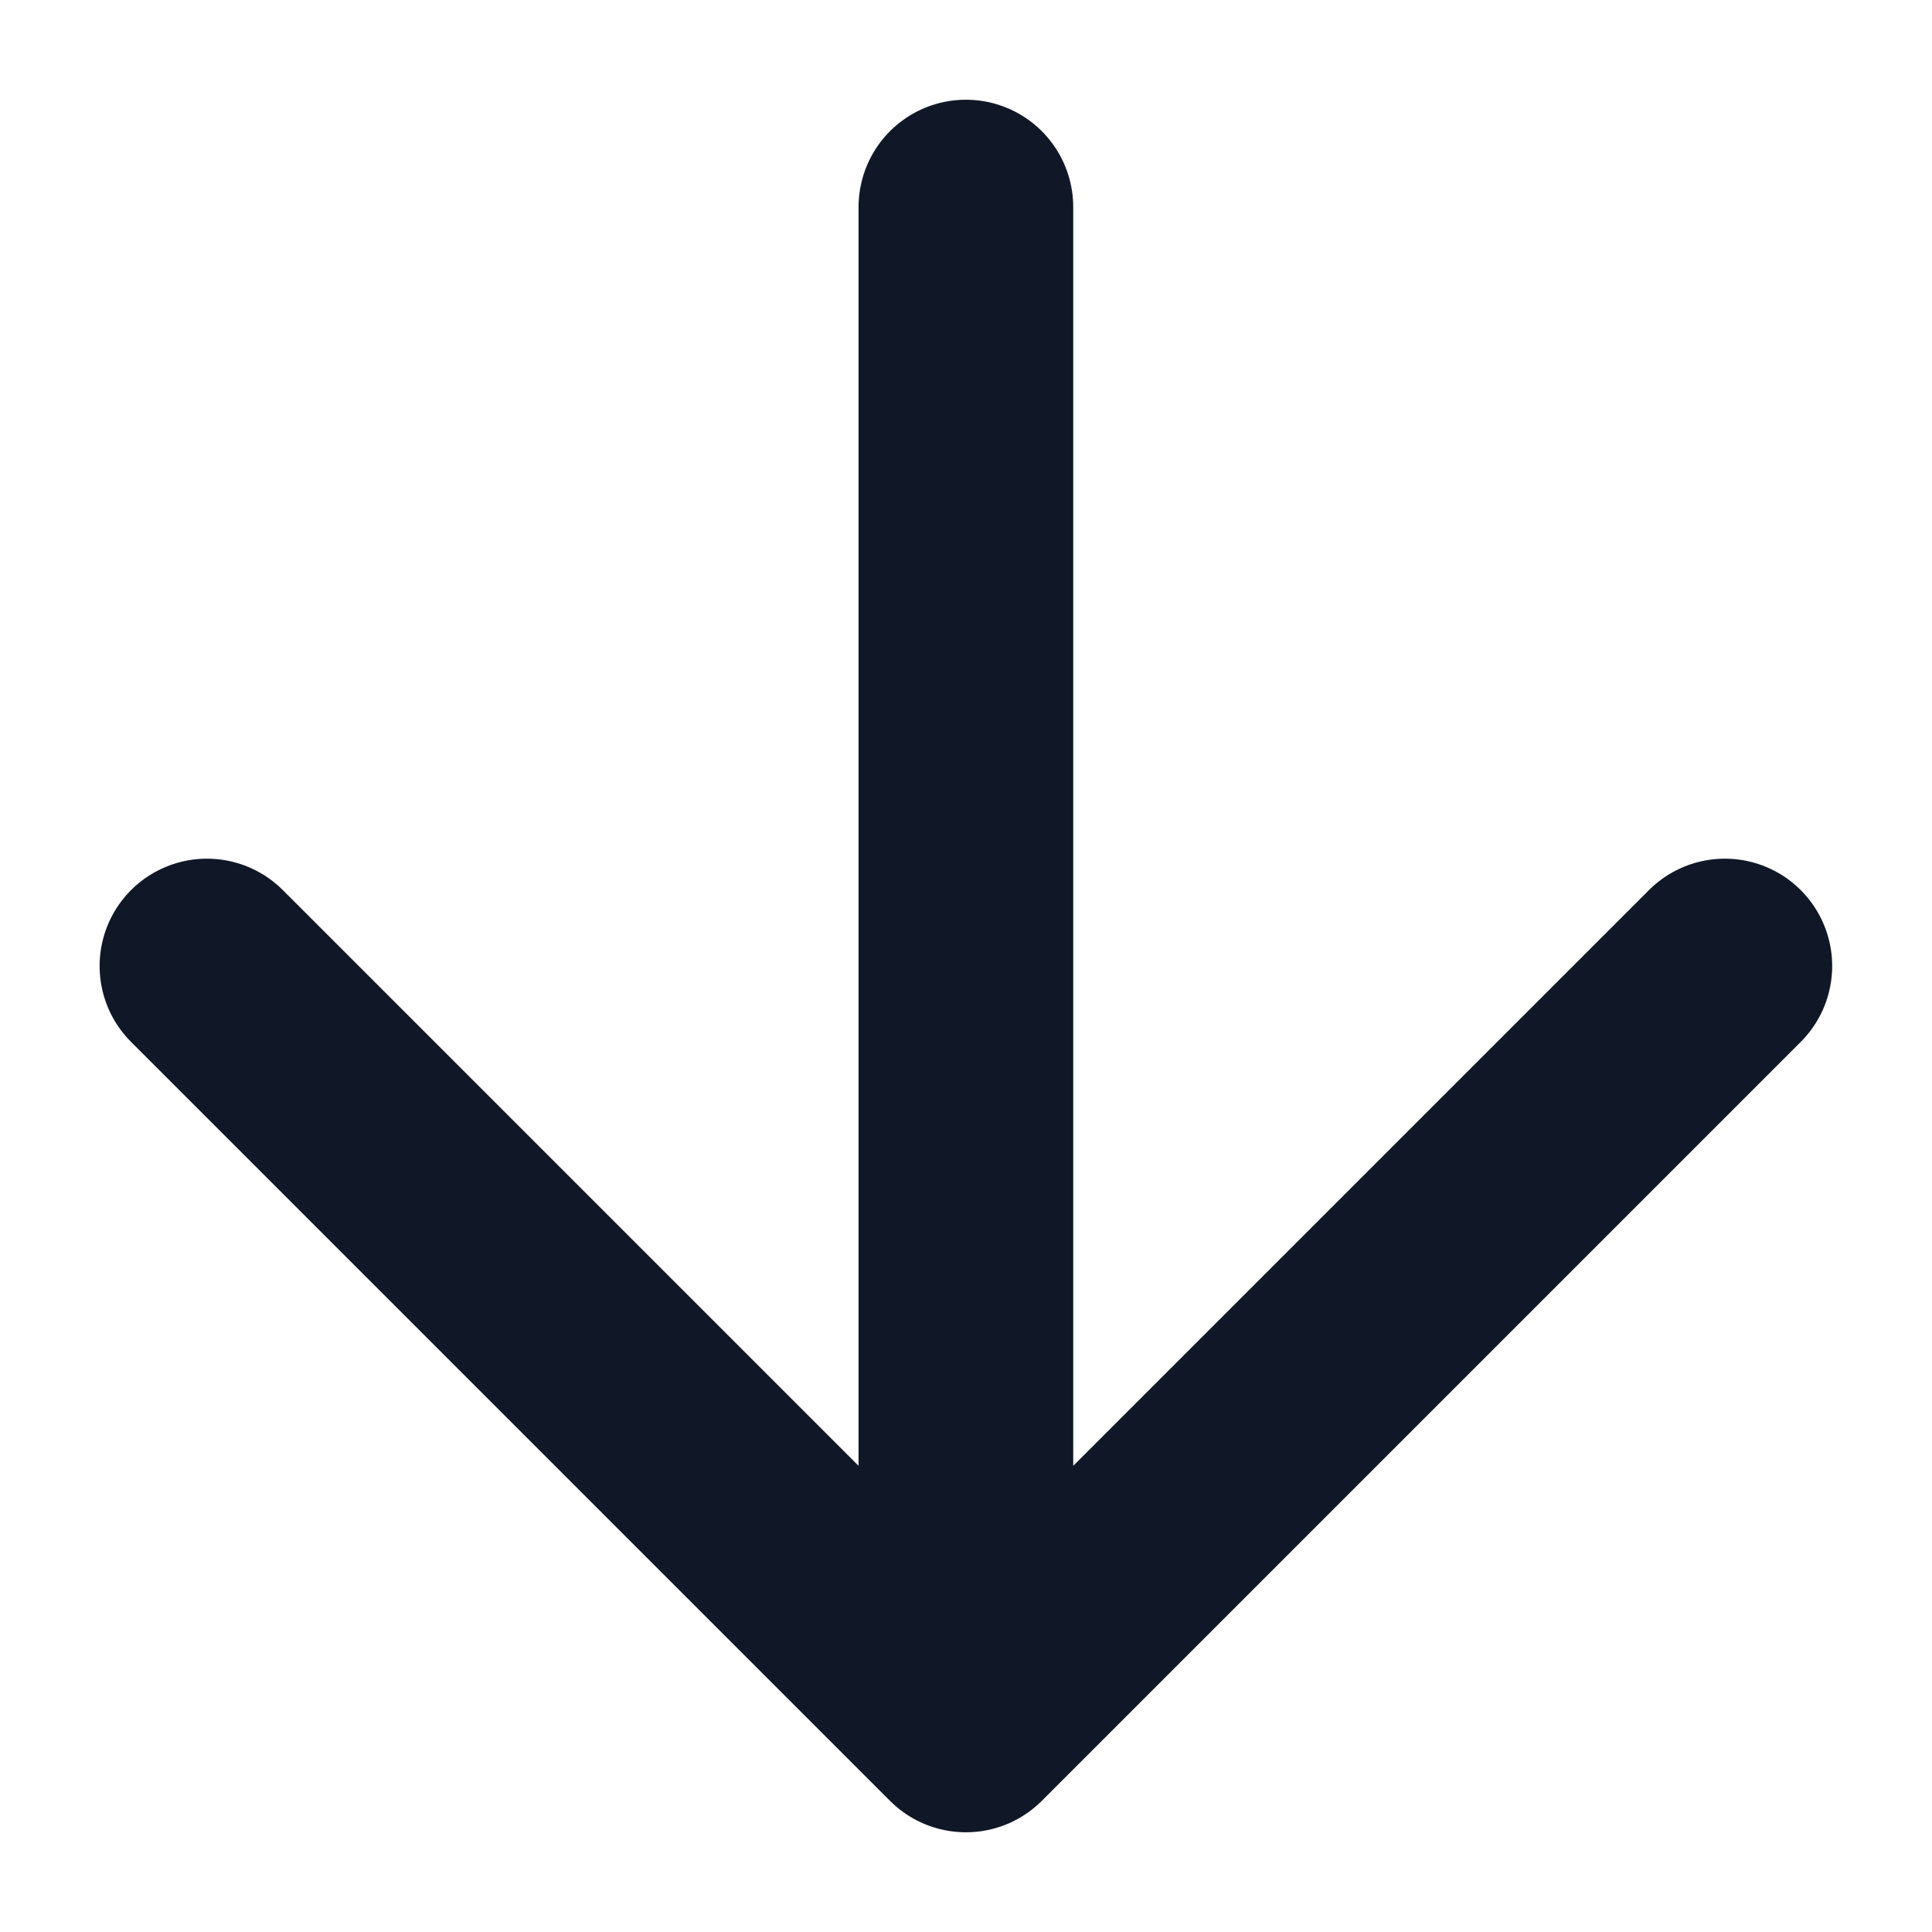 <svg width="18" height="18" viewBox="0 0 18 18" fill="none" xmlns="http://www.w3.org/2000/svg">
<path d="M8.999 1.929V16.071M8.999 16.071L16.07 9M8.999 16.071L1.928 9" stroke="#101828" stroke-width="2" stroke-linecap="round" stroke-linejoin="round"/>
</svg>
